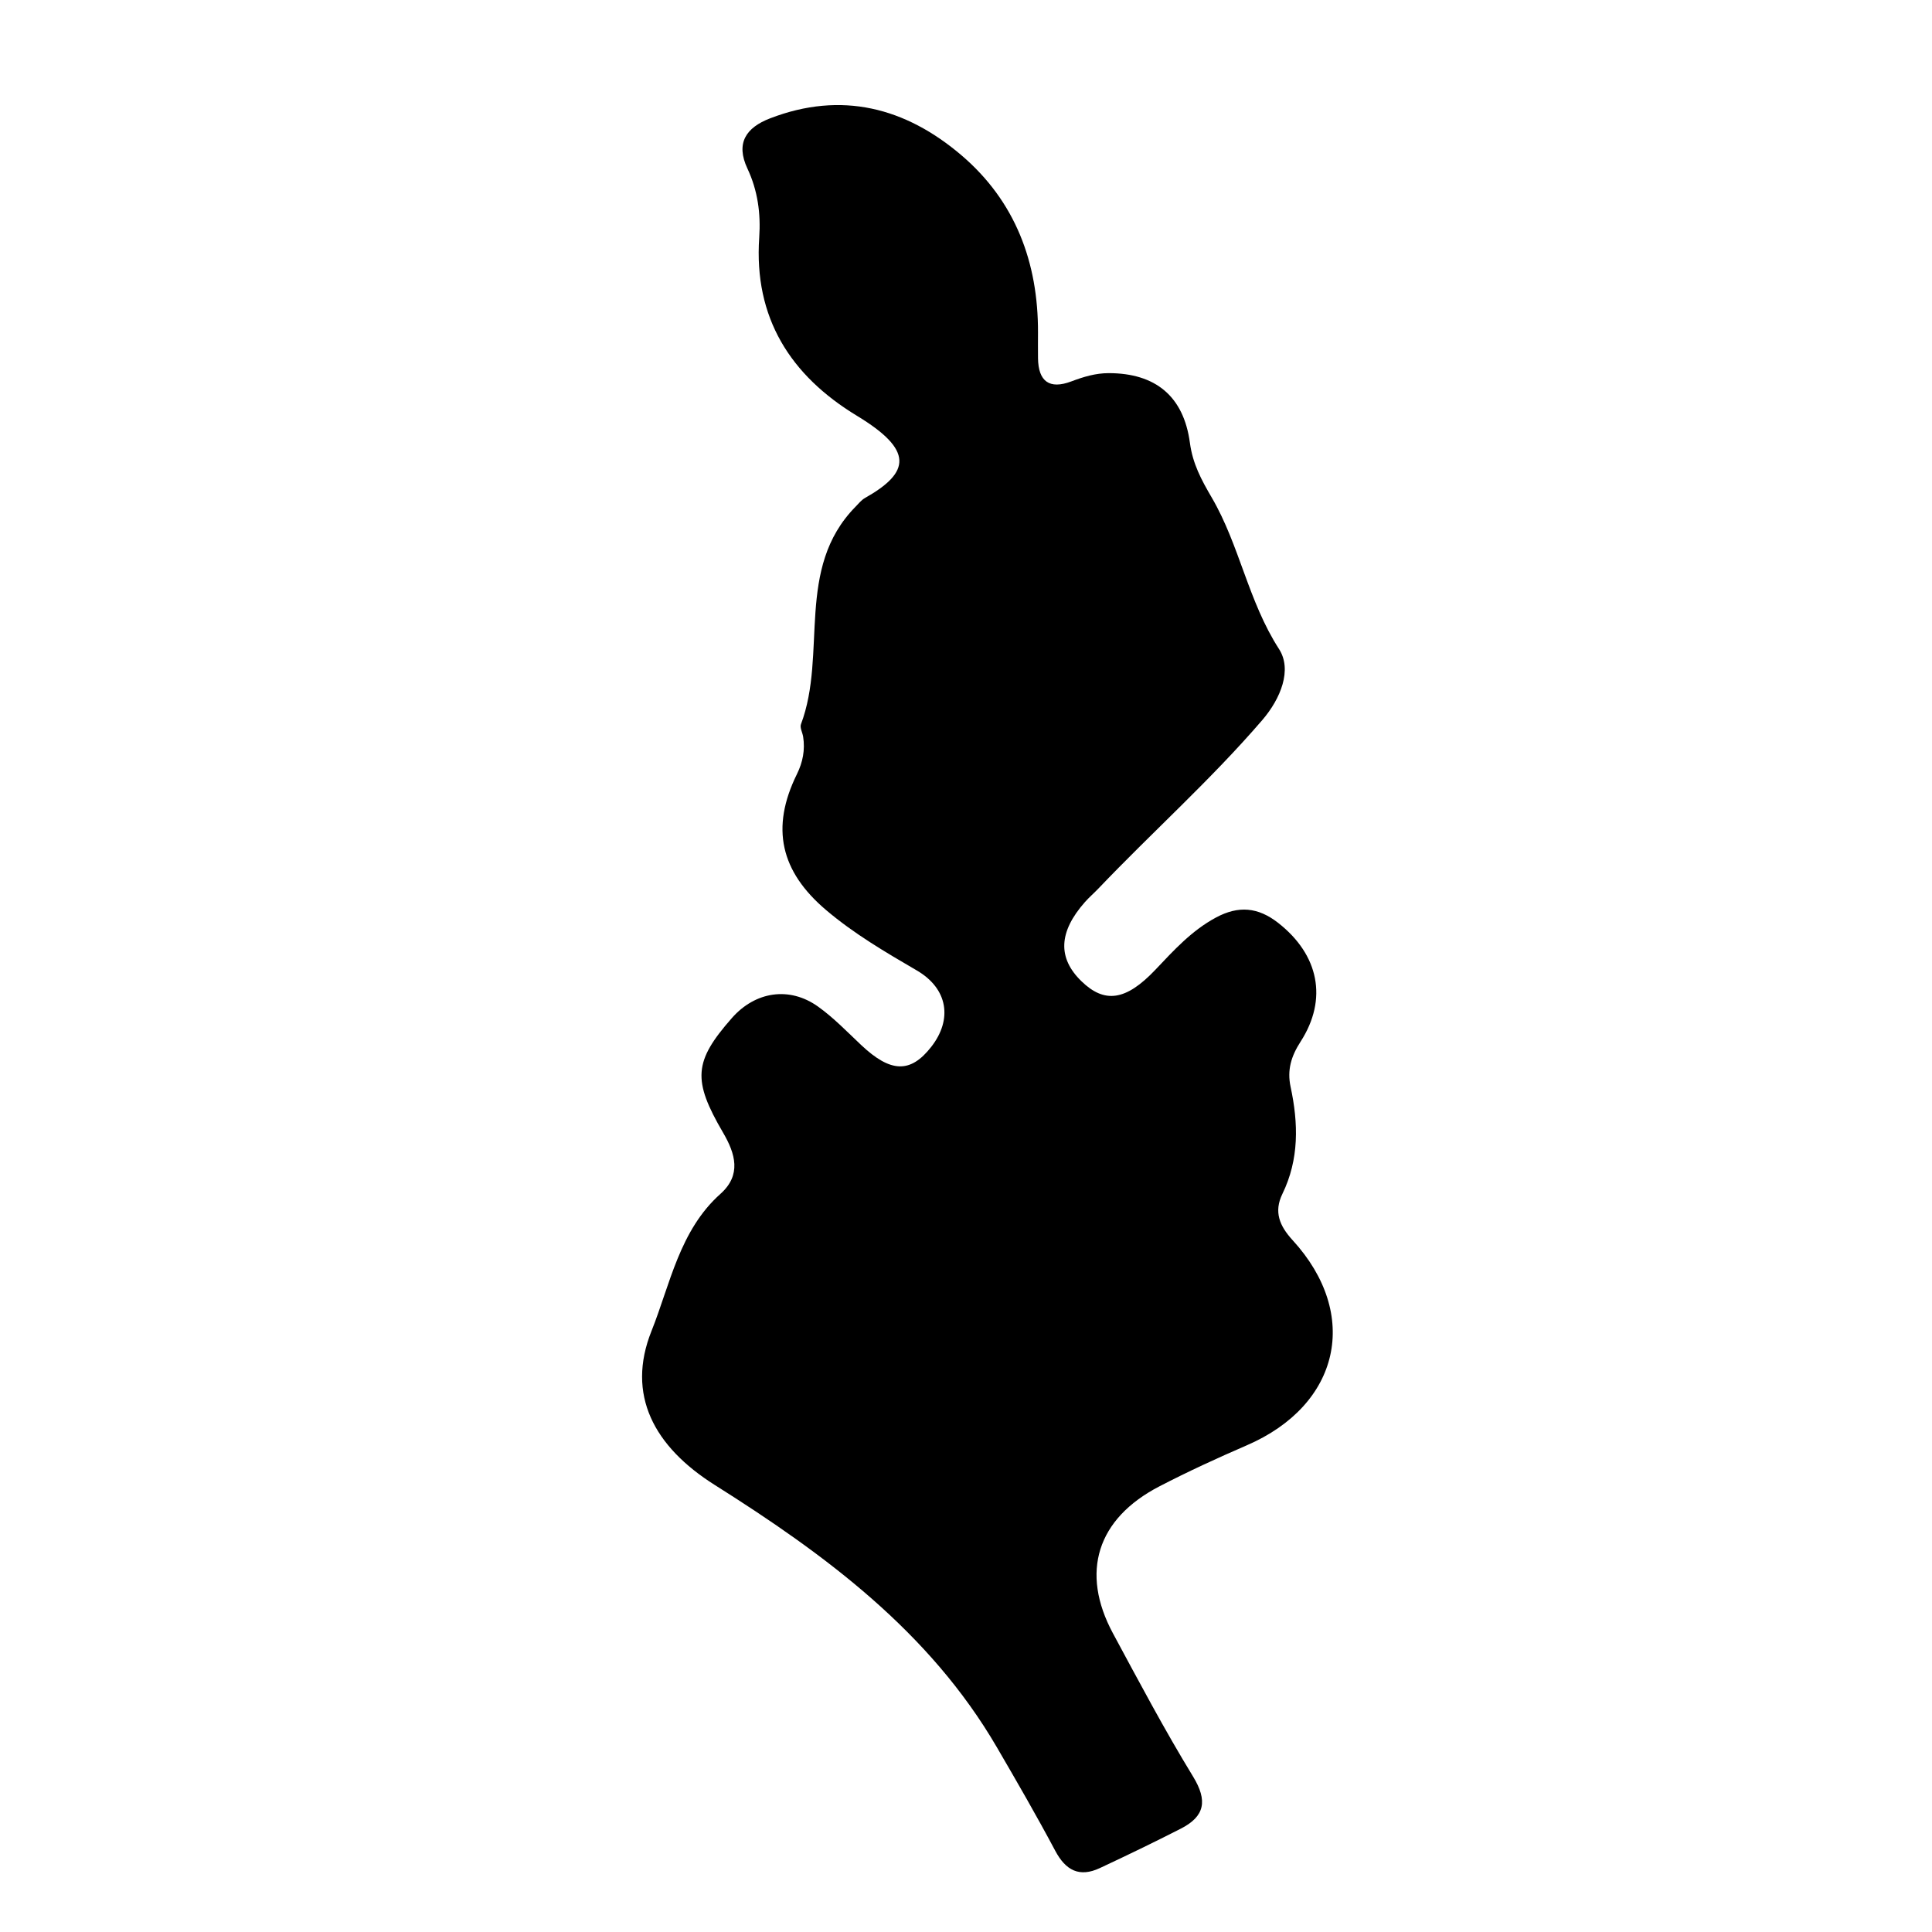 <?xml version="1.0" encoding="iso-8859-1"?>
<!-- Generator: Adobe Illustrator 16.0.0, SVG Export Plug-In . SVG Version: 6.00 Build 0)  -->
<!DOCTYPE svg PUBLIC "-//W3C//DTD SVG 1.1//EN" "http://www.w3.org/Graphics/SVG/1.1/DTD/svg11.dtd">
<svg version="1.1" id="Layer_1" xmlns="http://www.w3.org/2000/svg" xmlns:xlink="http://www.w3.org/1999/xlink" x="0px" y="0px"
	 width="300px" height="300px" viewBox="0 0 300 300" style="enable-background:new 0 0 300 300;" xml:space="preserve">
<g>
	<g>
		<path style="fill:none;" d="M151,301c-48.833,0-97.667-0.034-146.5,0.083c-2.982,0.008-3.584-0.601-3.582-3.583
			c0.099-97.667,0.099-195.333,0-293C0.916,1.519,1.518,0.915,4.5,0.918c97.667,0.1,195.333,0.1,293,0
			c2.981-0.003,3.585,0.6,3.582,3.582c-0.1,97.666-0.1,195.333,0,293c0.003,2.981-0.599,3.591-3.582,3.583
			C248.667,300.966,199.833,301,151,301z M161.18,51.635c0.037-10.891-3.529-20.381-11.866-27.502
			c-8.692-7.425-18.634-10.035-29.743-5.754c-3.721,1.434-5.375,3.836-3.516,7.794c1.6,3.404,2.088,6.979,1.832,10.712
			c-0.854,12.456,4.831,21.408,15.176,27.681c8.802,5.336,8.334,8.762,1.244,12.765c-0.563,0.318-0.998,0.878-1.465,1.353
			c-9.427,9.59-4.349,22.839-8.473,33.775c-0.2,0.53,0.238,1.288,0.339,1.946c0.315,2.038-0.046,3.94-0.967,5.806
			c-4.121,8.356-2.537,15.109,4.525,21.101c4.355,3.694,9.2,6.527,14.097,9.386c4.844,2.827,5.557,7.6,2.244,11.848
			c-3.232,4.146-6.304,4.048-10.888-0.271c-2.175-2.05-4.271-4.236-6.688-5.964c-4.458-3.188-9.76-2.357-13.392,1.775
			c-5.925,6.742-6.143,9.614-1.357,17.806c1.899,3.25,2.885,6.551-0.41,9.488c-6.365,5.675-7.818,14.068-10.709,21.293
			c-3.961,9.9,0.376,17.963,9.825,23.917c17.089,10.77,33.322,22.736,43.801,40.727c3.097,5.316,6.181,10.646,9.068,16.077
			c1.625,3.058,3.755,4.161,6.919,2.683c4.224-1.973,8.423-4.002,12.574-6.122c3.746-1.913,4.193-4.35,1.896-8.107
			c-4.424-7.231-8.398-14.742-12.424-22.21c-5.111-9.481-2.487-17.817,7.218-22.842c4.435-2.296,8.983-4.388,13.567-6.371
			c14.472-6.259,17.678-20.306,7.107-31.847c-2.025-2.211-2.951-4.393-1.587-7.192c2.618-5.372,2.486-10.964,1.275-16.606
			c-0.566-2.637,0.089-4.769,1.545-7.028c4.279-6.639,2.816-13.508-3.451-18.426c-3.143-2.466-6.183-2.736-9.698-0.845
			c-3.762,2.024-6.518,5.066-9.391,8.099c-4.608,4.863-7.915,5.253-11.487,1.784c-3.719-3.612-3.552-7.646,0.538-12.283
			c0.66-0.748,1.426-1.401,2.115-2.125c8.388-8.797,17.484-16.9,25.428-26.139c2.872-3.34,4.672-7.828,2.599-11.038
			c-4.777-7.399-6.129-16.13-10.442-23.509c-1.636-2.798-2.959-5.267-3.392-8.493c-0.973-7.257-5.352-10.828-12.604-10.834
			c-2.042-0.001-3.924,0.57-5.812,1.284c-3.391,1.282-5.122,0.007-5.171-3.592C161.164,54.3,161.18,52.967,161.18,51.635z"/>
		<path style="fill-rule:evenodd;clip-rule:evenodd;" d="M161.18,51.635c0,1.332-0.016,2.665,0.003,3.998
			c0.049,3.599,1.78,4.874,5.171,3.592c1.888-0.714,3.77-1.285,5.812-1.284c7.252,0.006,11.631,3.577,12.604,10.834
			c0.433,3.227,1.756,5.695,3.392,8.493c4.313,7.379,5.665,16.109,10.442,23.509c2.073,3.21,0.273,7.698-2.599,11.038
			c-7.943,9.238-17.04,17.342-25.428,26.139c-0.689,0.724-1.455,1.377-2.115,2.125c-4.09,4.638-4.257,8.671-0.538,12.283
			c3.572,3.469,6.879,3.079,11.487-1.784c2.873-3.032,5.629-6.074,9.391-8.099c3.516-1.892,6.556-1.621,9.698,0.845
			c6.268,4.918,7.73,11.787,3.451,18.426c-1.456,2.26-2.111,4.392-1.545,7.028c1.211,5.643,1.343,11.234-1.275,16.606
			c-1.364,2.8-0.438,4.981,1.587,7.192c10.57,11.541,7.364,25.588-7.107,31.847c-4.584,1.983-9.133,4.075-13.567,6.371
			c-9.705,5.024-12.329,13.36-7.218,22.842c4.025,7.468,8,14.979,12.424,22.21c2.298,3.758,1.851,6.194-1.896,8.107
			c-4.151,2.12-8.351,4.149-12.574,6.122c-3.164,1.479-5.294,0.375-6.919-2.683c-2.888-5.431-5.972-10.761-9.068-16.077
			c-10.479-17.99-26.712-29.957-43.801-40.727c-9.449-5.954-13.786-14.017-9.825-23.917c2.891-7.225,4.344-15.618,10.709-21.293
			c3.294-2.938,2.309-6.238,0.41-9.488c-4.786-8.191-4.568-11.063,1.357-17.806c3.632-4.133,8.934-4.963,13.392-1.775
			c2.417,1.728,4.513,3.914,6.688,5.964c4.584,4.318,7.656,4.417,10.888,0.271c3.313-4.248,2.6-9.021-2.244-11.848
			c-4.897-2.858-9.742-5.691-14.097-9.386c-7.062-5.991-8.646-12.744-4.525-21.101c0.92-1.865,1.282-3.768,0.967-5.806
			c-0.102-0.658-0.54-1.416-0.339-1.946c4.124-10.937-0.954-24.186,8.473-33.775c0.467-0.475,0.901-1.034,1.465-1.353
			c7.09-4.003,7.558-7.429-1.244-12.765c-10.345-6.272-16.03-15.225-15.176-27.681c0.256-3.732-0.232-7.308-1.832-10.712
			c-1.86-3.958-0.206-6.36,3.516-7.794c11.108-4.281,21.051-1.671,29.743,5.754C157.65,31.254,161.217,40.744,161.18,51.635z"/>
	</g>
</g>
</svg>
